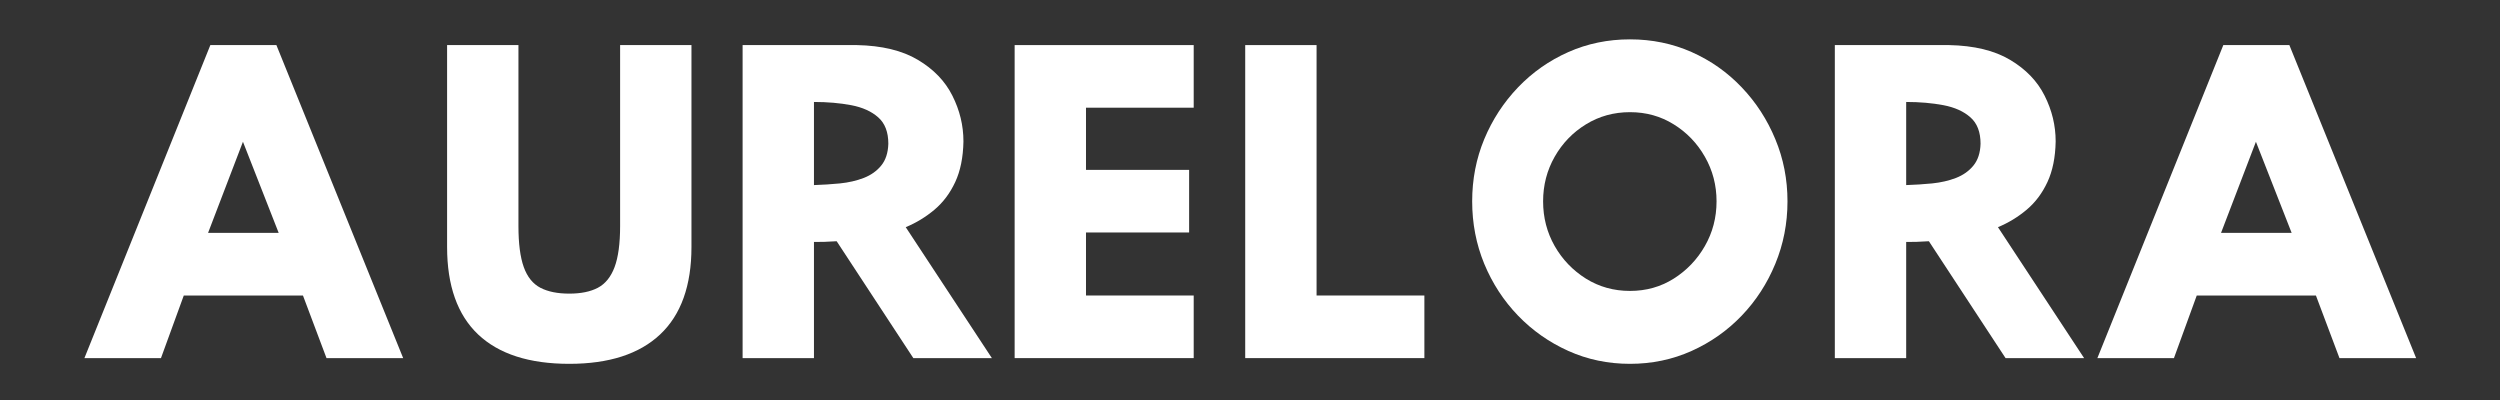 <svg xmlns="http://www.w3.org/2000/svg" xmlns:xlink="http://www.w3.org/1999/xlink" width="500" zoomAndPan="magnify" viewBox="0 0 375 60" height="80" preserveAspectRatio="xMidYMid meet" version="1.2"><rect x="0" y="0" width="375" height="60" fill="#333333" stroke="none"/><defs/><g id="f25a6c3966"><g style="fill:#ffffff;fill-opacity:1;"><g transform="translate(10.037, 53.716)"><path style="stroke:none" d="M 31.422 -46.953 L 50.438 0 L 38.938 0 L 35.406 -9.391 L 17.531 -9.391 L 14.109 0 L 2.625 0 L 21.516 -46.953 Z M 31.766 -18.781 L 26.406 -32.453 L 21.172 -18.781 Z M 31.766 -18.781 "/></g></g><g style="fill:#ffffff;fill-opacity:1;"><g transform="translate(63.017, 53.716)"><path style="stroke:none" d="M 40.703 -46.953 L 40.703 -16.672 C 40.703 -10.867 39.133 -6.492 36 -3.547 C 32.875 -0.609 28.332 0.859 22.375 0.859 C 16.375 0.859 11.816 -0.609 8.703 -3.547 C 5.598 -6.492 4.047 -10.867 4.047 -16.672 L 4.047 -46.953 L 14.75 -46.953 L 14.75 -19.812 C 14.75 -17.188 15.016 -15.133 15.547 -13.656 C 16.078 -12.176 16.91 -11.141 18.047 -10.547 C 19.18 -9.961 20.625 -9.672 22.375 -9.672 C 24.113 -9.672 25.539 -9.961 26.656 -10.547 C 27.781 -11.141 28.617 -12.176 29.172 -13.656 C 29.723 -15.133 30 -17.188 30 -19.812 L 30 -46.953 Z M 40.703 -46.953 "/></g></g><g style="fill:#ffffff;fill-opacity:1;"><g transform="translate(107.688, 53.716)"><path style="stroke:none" d="M 3.703 -46.953 L 20.828 -46.953 C 24.586 -46.879 27.645 -46.141 30 -44.734 C 32.352 -43.336 34.078 -41.547 35.172 -39.359 C 36.273 -37.18 36.828 -34.895 36.828 -32.5 C 36.785 -30.113 36.375 -28.082 35.594 -26.406 C 34.82 -24.738 33.781 -23.352 32.469 -22.25 C 31.164 -21.156 29.734 -20.285 28.172 -19.641 L 41.094 0 L 29.312 0 L 17.812 -17.531 C 17.164 -17.488 16.547 -17.457 15.953 -17.438 C 15.367 -17.426 14.852 -17.422 14.406 -17.422 L 14.406 0 L 3.703 0 Z M 14.406 -25.953 C 15.695 -25.992 16.992 -26.078 18.297 -26.203 C 19.609 -26.336 20.805 -26.613 21.891 -27.031 C 22.973 -27.457 23.844 -28.078 24.5 -28.891 C 25.164 -29.703 25.52 -30.789 25.562 -32.156 C 25.562 -33.906 25.055 -35.223 24.047 -36.109 C 23.047 -37.004 21.695 -37.613 20 -37.938 C 18.312 -38.258 16.445 -38.422 14.406 -38.422 Z M 14.406 -25.953 "/></g></g><g style="fill:#ffffff;fill-opacity:1;"><g transform="translate(148.149, 53.716)"><path style="stroke:none" d="M 30.906 -46.953 L 30.906 -37.562 L 14.75 -37.562 L 14.75 -28.234 L 30.219 -28.234 L 30.219 -18.844 L 14.75 -18.844 L 14.75 -9.391 L 30.906 -9.391 L 30.906 0 L 4.047 0 L 4.047 -46.953 Z M 30.906 -46.953 "/></g></g><g style="fill:#ffffff;fill-opacity:1;"><g transform="translate(183.032, 53.716)"><path style="stroke:none" d="M 14.453 -46.953 L 14.453 -9.391 L 30.625 -9.391 L 30.625 0 L 3.75 0 L 3.75 -46.953 Z M 14.453 -46.953 "/></g></g><g style="fill:#ffffff;fill-opacity:1;"><g transform="translate(217.404, 53.716)"><path style="stroke:none" d="M 14.062 -23.516 C 14.062 -21.078 14.641 -18.844 15.797 -16.812 C 16.953 -14.789 18.516 -13.16 20.484 -11.922 C 22.461 -10.691 24.664 -10.078 27.094 -10.078 C 29.52 -10.078 31.707 -10.691 33.656 -11.922 C 35.613 -13.16 37.172 -14.789 38.328 -16.812 C 39.492 -18.844 40.078 -21.078 40.078 -23.516 C 40.078 -25.941 39.492 -28.172 38.328 -30.203 C 37.172 -32.234 35.613 -33.852 33.656 -35.062 C 31.707 -36.281 29.52 -36.891 27.094 -36.891 C 24.664 -36.891 22.461 -36.281 20.484 -35.062 C 18.516 -33.852 16.953 -32.234 15.797 -30.203 C 14.641 -28.172 14.062 -25.941 14.062 -23.516 Z M 3.422 -23.516 C 3.422 -26.816 4.023 -29.926 5.234 -32.844 C 6.453 -35.77 8.141 -38.359 10.297 -40.609 C 12.461 -42.867 14.977 -44.633 17.844 -45.906 C 20.707 -47.176 23.789 -47.812 27.094 -47.812 C 30.395 -47.812 33.477 -47.176 36.344 -45.906 C 39.207 -44.633 41.711 -42.867 43.859 -40.609 C 46.004 -38.359 47.68 -35.77 48.891 -32.844 C 50.109 -29.926 50.719 -26.816 50.719 -23.516 C 50.719 -20.211 50.109 -17.086 48.891 -14.141 C 47.68 -11.203 46.004 -8.613 43.859 -6.375 C 41.711 -4.133 39.207 -2.367 36.344 -1.078 C 33.477 0.211 30.395 0.859 27.094 0.859 C 23.789 0.859 20.707 0.211 17.844 -1.078 C 14.977 -2.367 12.461 -4.133 10.297 -6.375 C 8.141 -8.613 6.453 -11.203 5.234 -14.141 C 4.023 -17.086 3.422 -20.211 3.422 -23.516 Z M 3.422 -23.516 "/></g></g><g style="fill:#ffffff;fill-opacity:1;"><g transform="translate(271.521, 53.716)"><path style="stroke:none" d="M 3.703 -46.953 L 20.828 -46.953 C 24.586 -46.879 27.645 -46.141 30 -44.734 C 32.352 -43.336 34.078 -41.547 35.172 -39.359 C 36.273 -37.18 36.828 -34.895 36.828 -32.5 C 36.785 -30.113 36.375 -28.082 35.594 -26.406 C 34.82 -24.738 33.781 -23.352 32.469 -22.25 C 31.164 -21.156 29.734 -20.285 28.172 -19.641 L 41.094 0 L 29.312 0 L 17.812 -17.531 C 17.164 -17.488 16.547 -17.457 15.953 -17.438 C 15.367 -17.426 14.852 -17.422 14.406 -17.422 L 14.406 0 L 3.703 0 Z M 14.406 -25.953 C 15.695 -25.992 16.992 -26.078 18.297 -26.203 C 19.609 -26.336 20.805 -26.613 21.891 -27.031 C 22.973 -27.457 23.844 -28.078 24.5 -28.891 C 25.164 -29.703 25.52 -30.789 25.562 -32.156 C 25.562 -33.906 25.055 -35.223 24.047 -36.109 C 23.047 -37.004 21.695 -37.613 20 -37.938 C 18.312 -38.258 16.445 -38.422 14.406 -38.422 Z M 14.406 -25.953 "/></g></g><g style="fill:#ffffff;fill-opacity:1;"><g transform="translate(311.982, 53.716)"><path style="stroke:none" d="M 31.422 -46.953 L 50.438 0 L 38.938 0 L 35.406 -9.391 L 17.531 -9.391 L 14.109 0 L 2.625 0 L 21.516 -46.953 Z M 31.766 -18.781 L 26.406 -32.453 L 21.172 -18.781 Z M 31.766 -18.781 "/></g></g></g></svg>